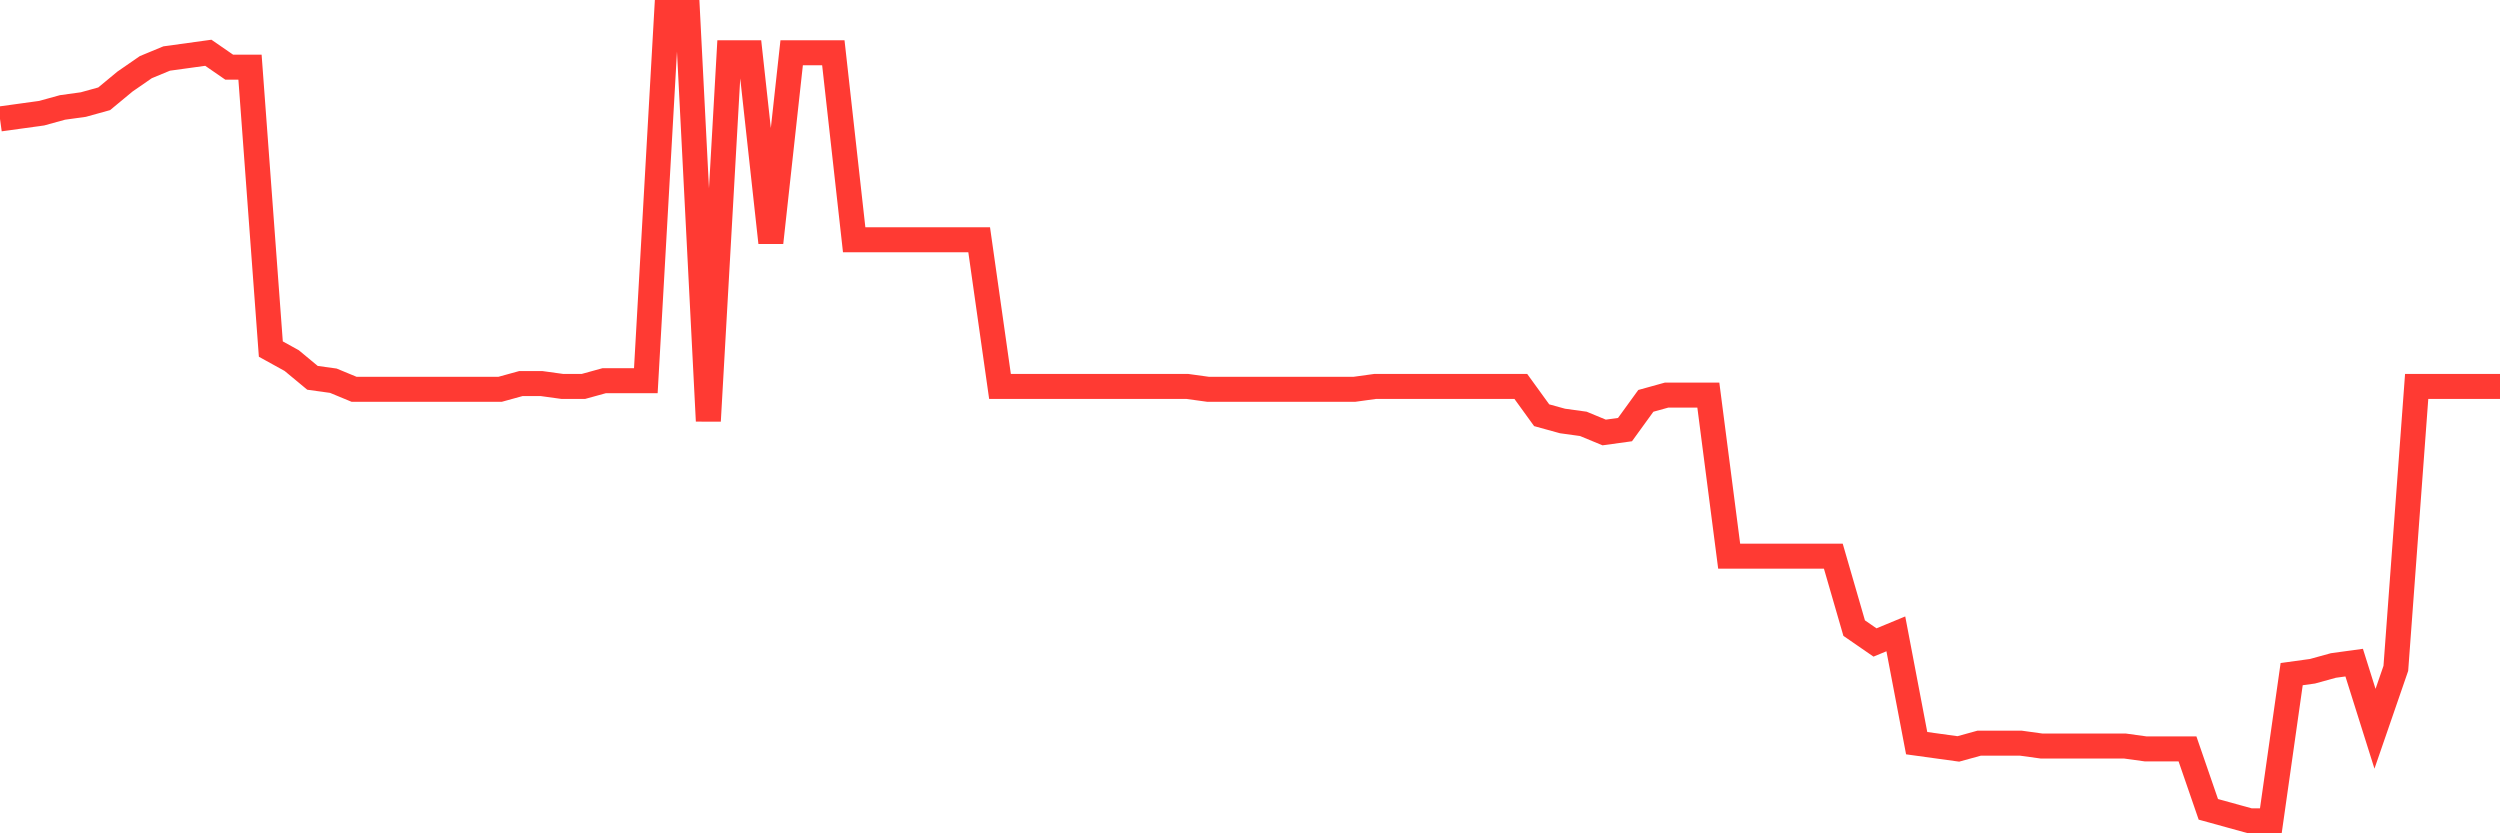 <svg
  xmlns="http://www.w3.org/2000/svg"
  xmlns:xlink="http://www.w3.org/1999/xlink"
  width="120"
  height="40"
  viewBox="0 0 120 40"
  preserveAspectRatio="none"
>
  <polyline
    points="0,5.709 1,5.571 2,5.433 3,5.157 4,5.019 5,4.742 6,3.914 7,3.223 8,2.809 9,2.671 10,2.533 11,3.223 12,3.223 13,16.755 14,17.307 15,18.136 16,18.274 17,18.688 18,18.688 19,18.688 20,18.688 21,18.688 22,18.688 23,18.688 24,18.688 25,18.412 26,18.412 27,18.55 28,18.55 29,18.274 30,18.274 31,18.274 32,0.6 33,0.6 34,20.207 35,2.533 36,2.533 37,11.646 38,2.533 39,2.533 40,2.533 41,11.508 42,11.508 43,11.508 44,11.508 45,11.508 46,11.508 47,11.508 48,18.55 49,18.55 50,18.55 51,18.55 52,18.55 53,18.55 54,18.55 55,18.55 56,18.55 57,18.55 58,18.688 59,18.688 60,18.688 61,18.688 62,18.688 63,18.688 64,18.688 65,18.688 66,18.55 67,18.55 68,18.55 69,18.55 70,18.55 71,18.55 72,18.55 73,18.55 74,19.931 75,20.207 76,20.345 77,20.759 78,20.621 79,19.241 80,18.964 81,18.964 82,18.964 83,26.697 84,26.697 85,26.697 86,26.697 87,26.697 88,26.697 89,30.149 90,30.839 91,30.425 92,35.672 93,35.81 94,35.948 95,35.672 96,35.672 97,35.672 98,35.81 99,35.81 100,35.81 101,35.81 102,35.81 103,35.948 104,35.948 105,35.948 106,38.848 107,39.124 108,39.4 109,39.4 110,32.358 111,32.22 112,31.944 113,31.806 114,34.981 115,32.082 116,18.55 117,18.55 118,18.55 119,18.55 120,18.55"
    fill="none"
    stroke="#ff3a33"
    stroke-width="1.2"
  >
  </polyline>
</svg>